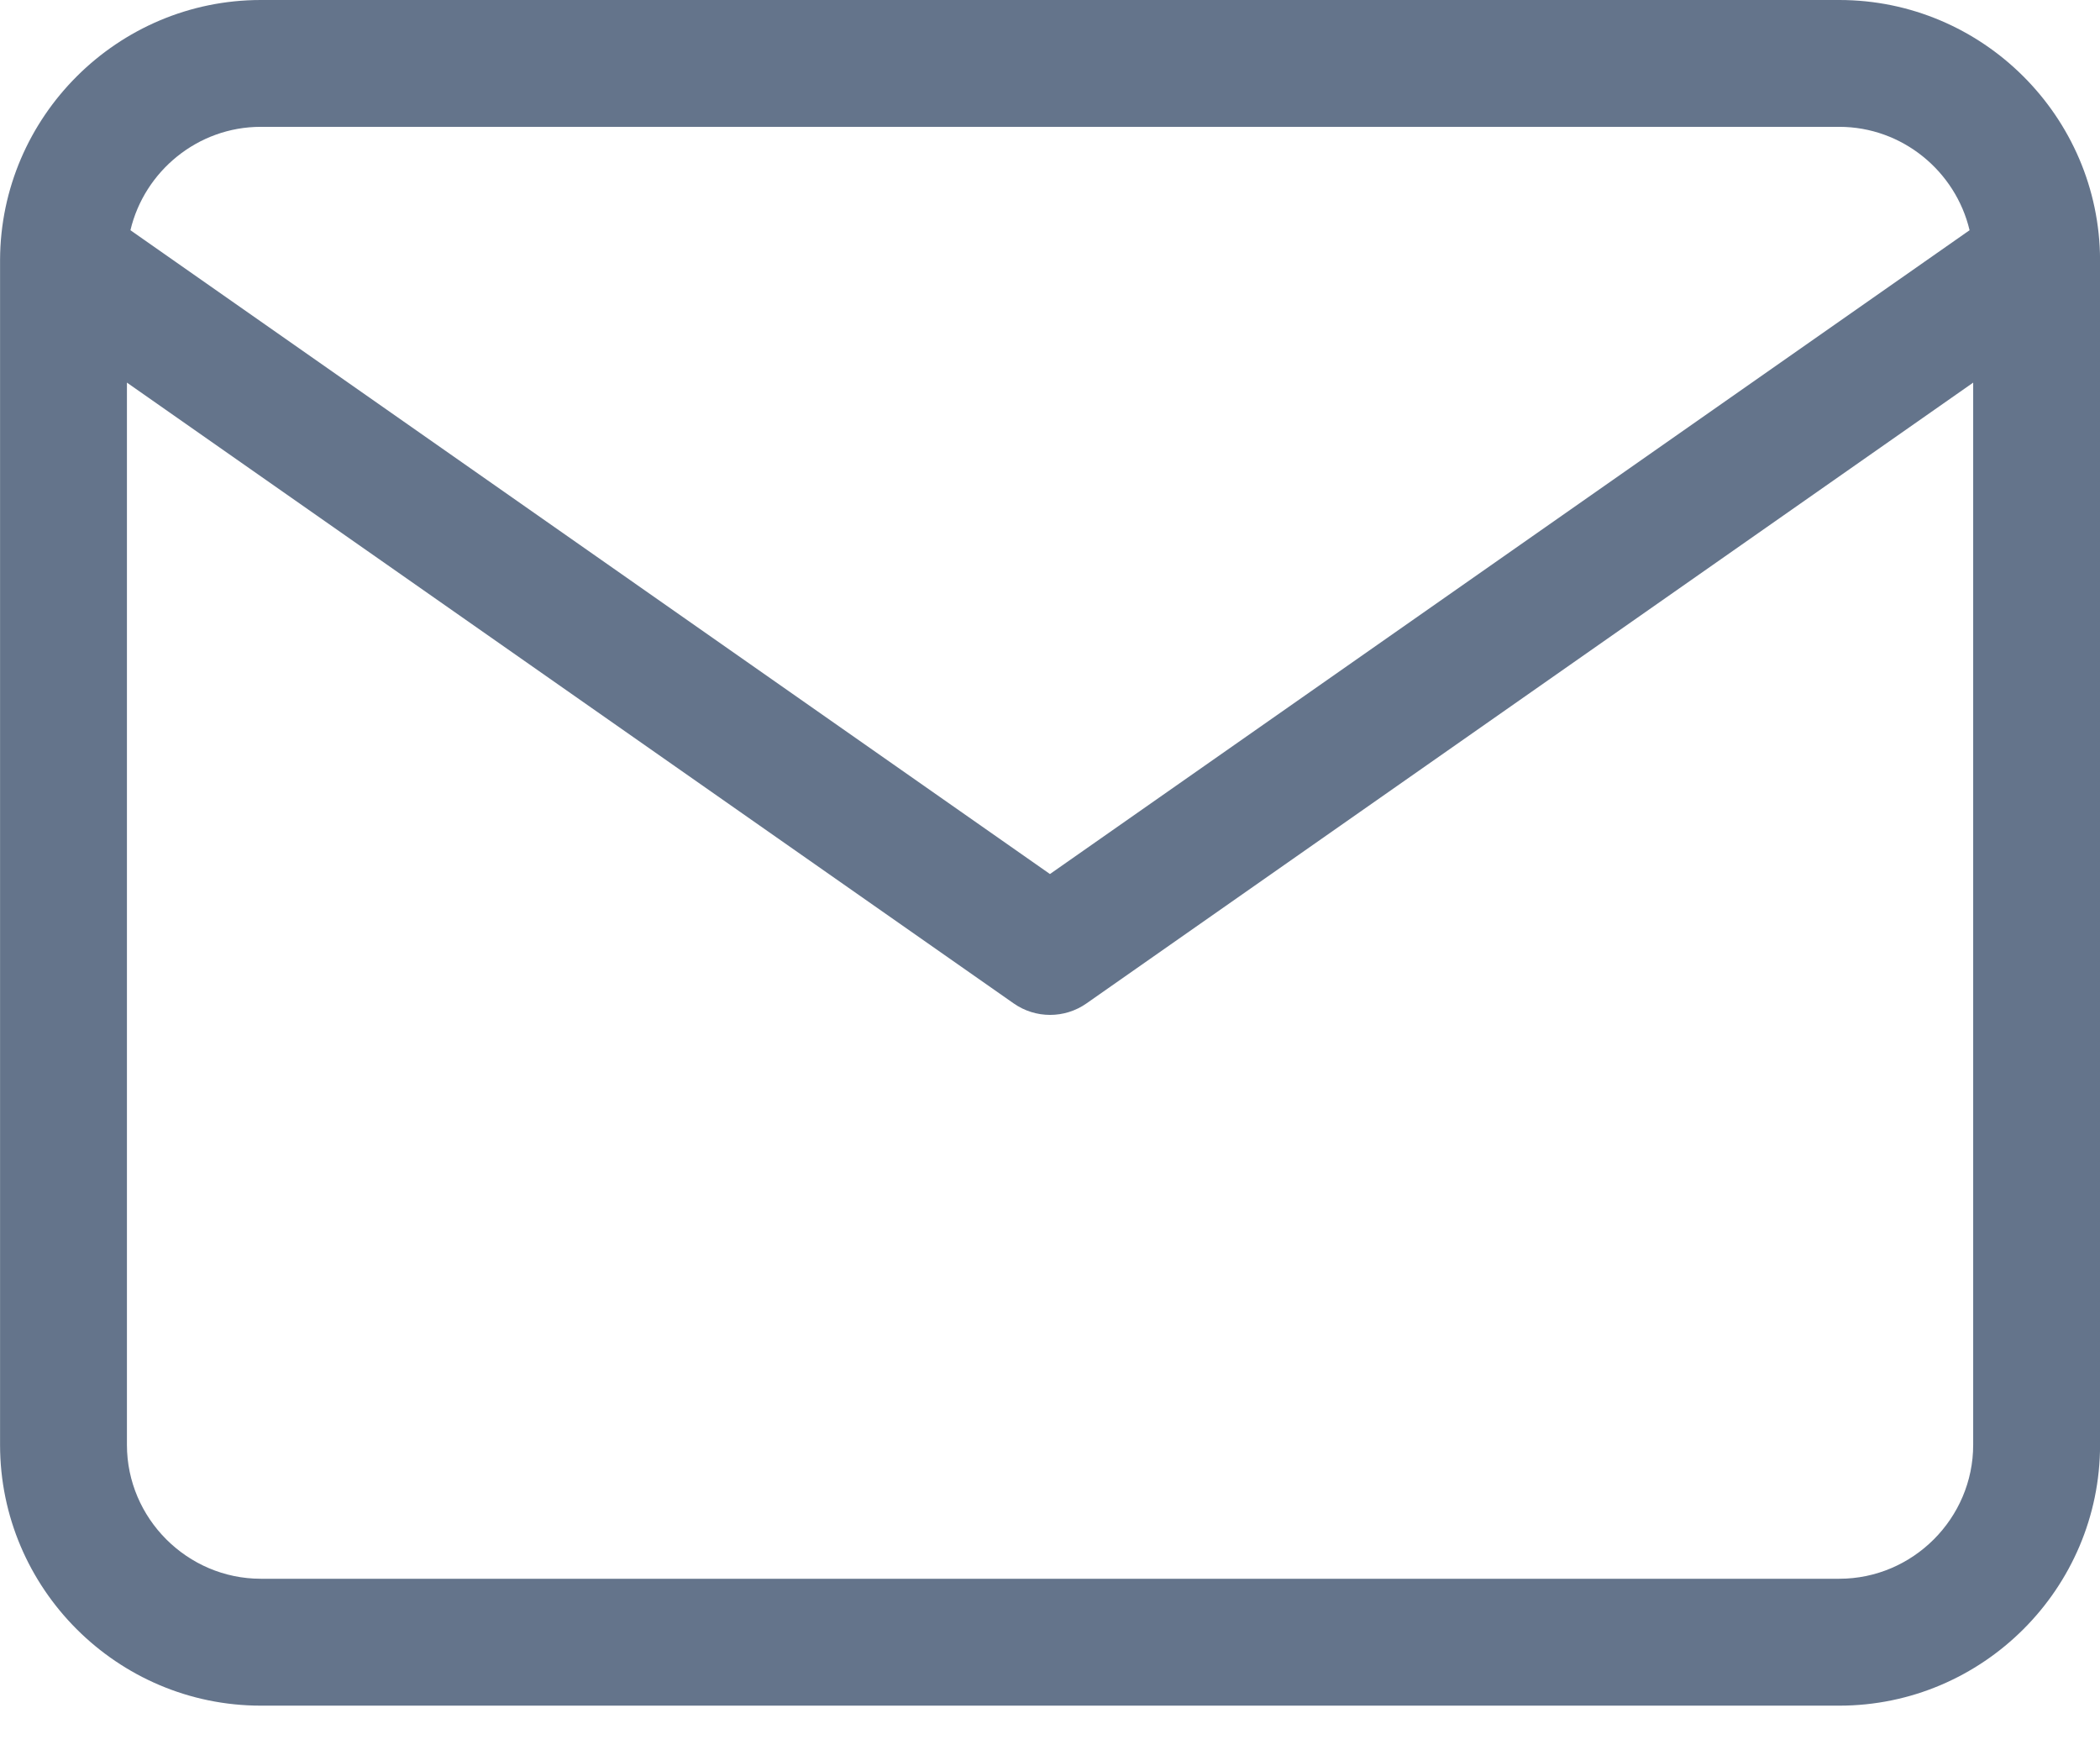 <svg fill="none" height="30" viewBox="0 0 36 30" width="36" xmlns="http://www.w3.org/2000/svg"><path clip-rule="evenodd" d="m2.236 3.946c.239-1.011 1.154-1.772 2.234-1.772h27.06c1.08 0 1.995.761 2.234 1.772l-15.765 11.035zm-2.235.506c-0.0.01-0.0.021-0.0.031v20.282c0 2.461 2.009 4.47 4.47 4.47h27.06c2.461 0 4.47-2.009 4.47-4.47v-20.282c0-.01 0-.021 0-.031-.01-2.453-2.015-4.452-4.47-4.452h-27.06c-2.455 0-4.46 1.999-4.47 4.452zm33.825 2.106v18.207c0 1.26-1.035 2.295-2.295 2.295h-27.06c-1.26 0-2.295-1.035-2.295-2.295v-18.207l15.202 10.641c.374.262.873.262 1.247 0z" fill="#64748b" fill-rule="evenodd"/></svg>